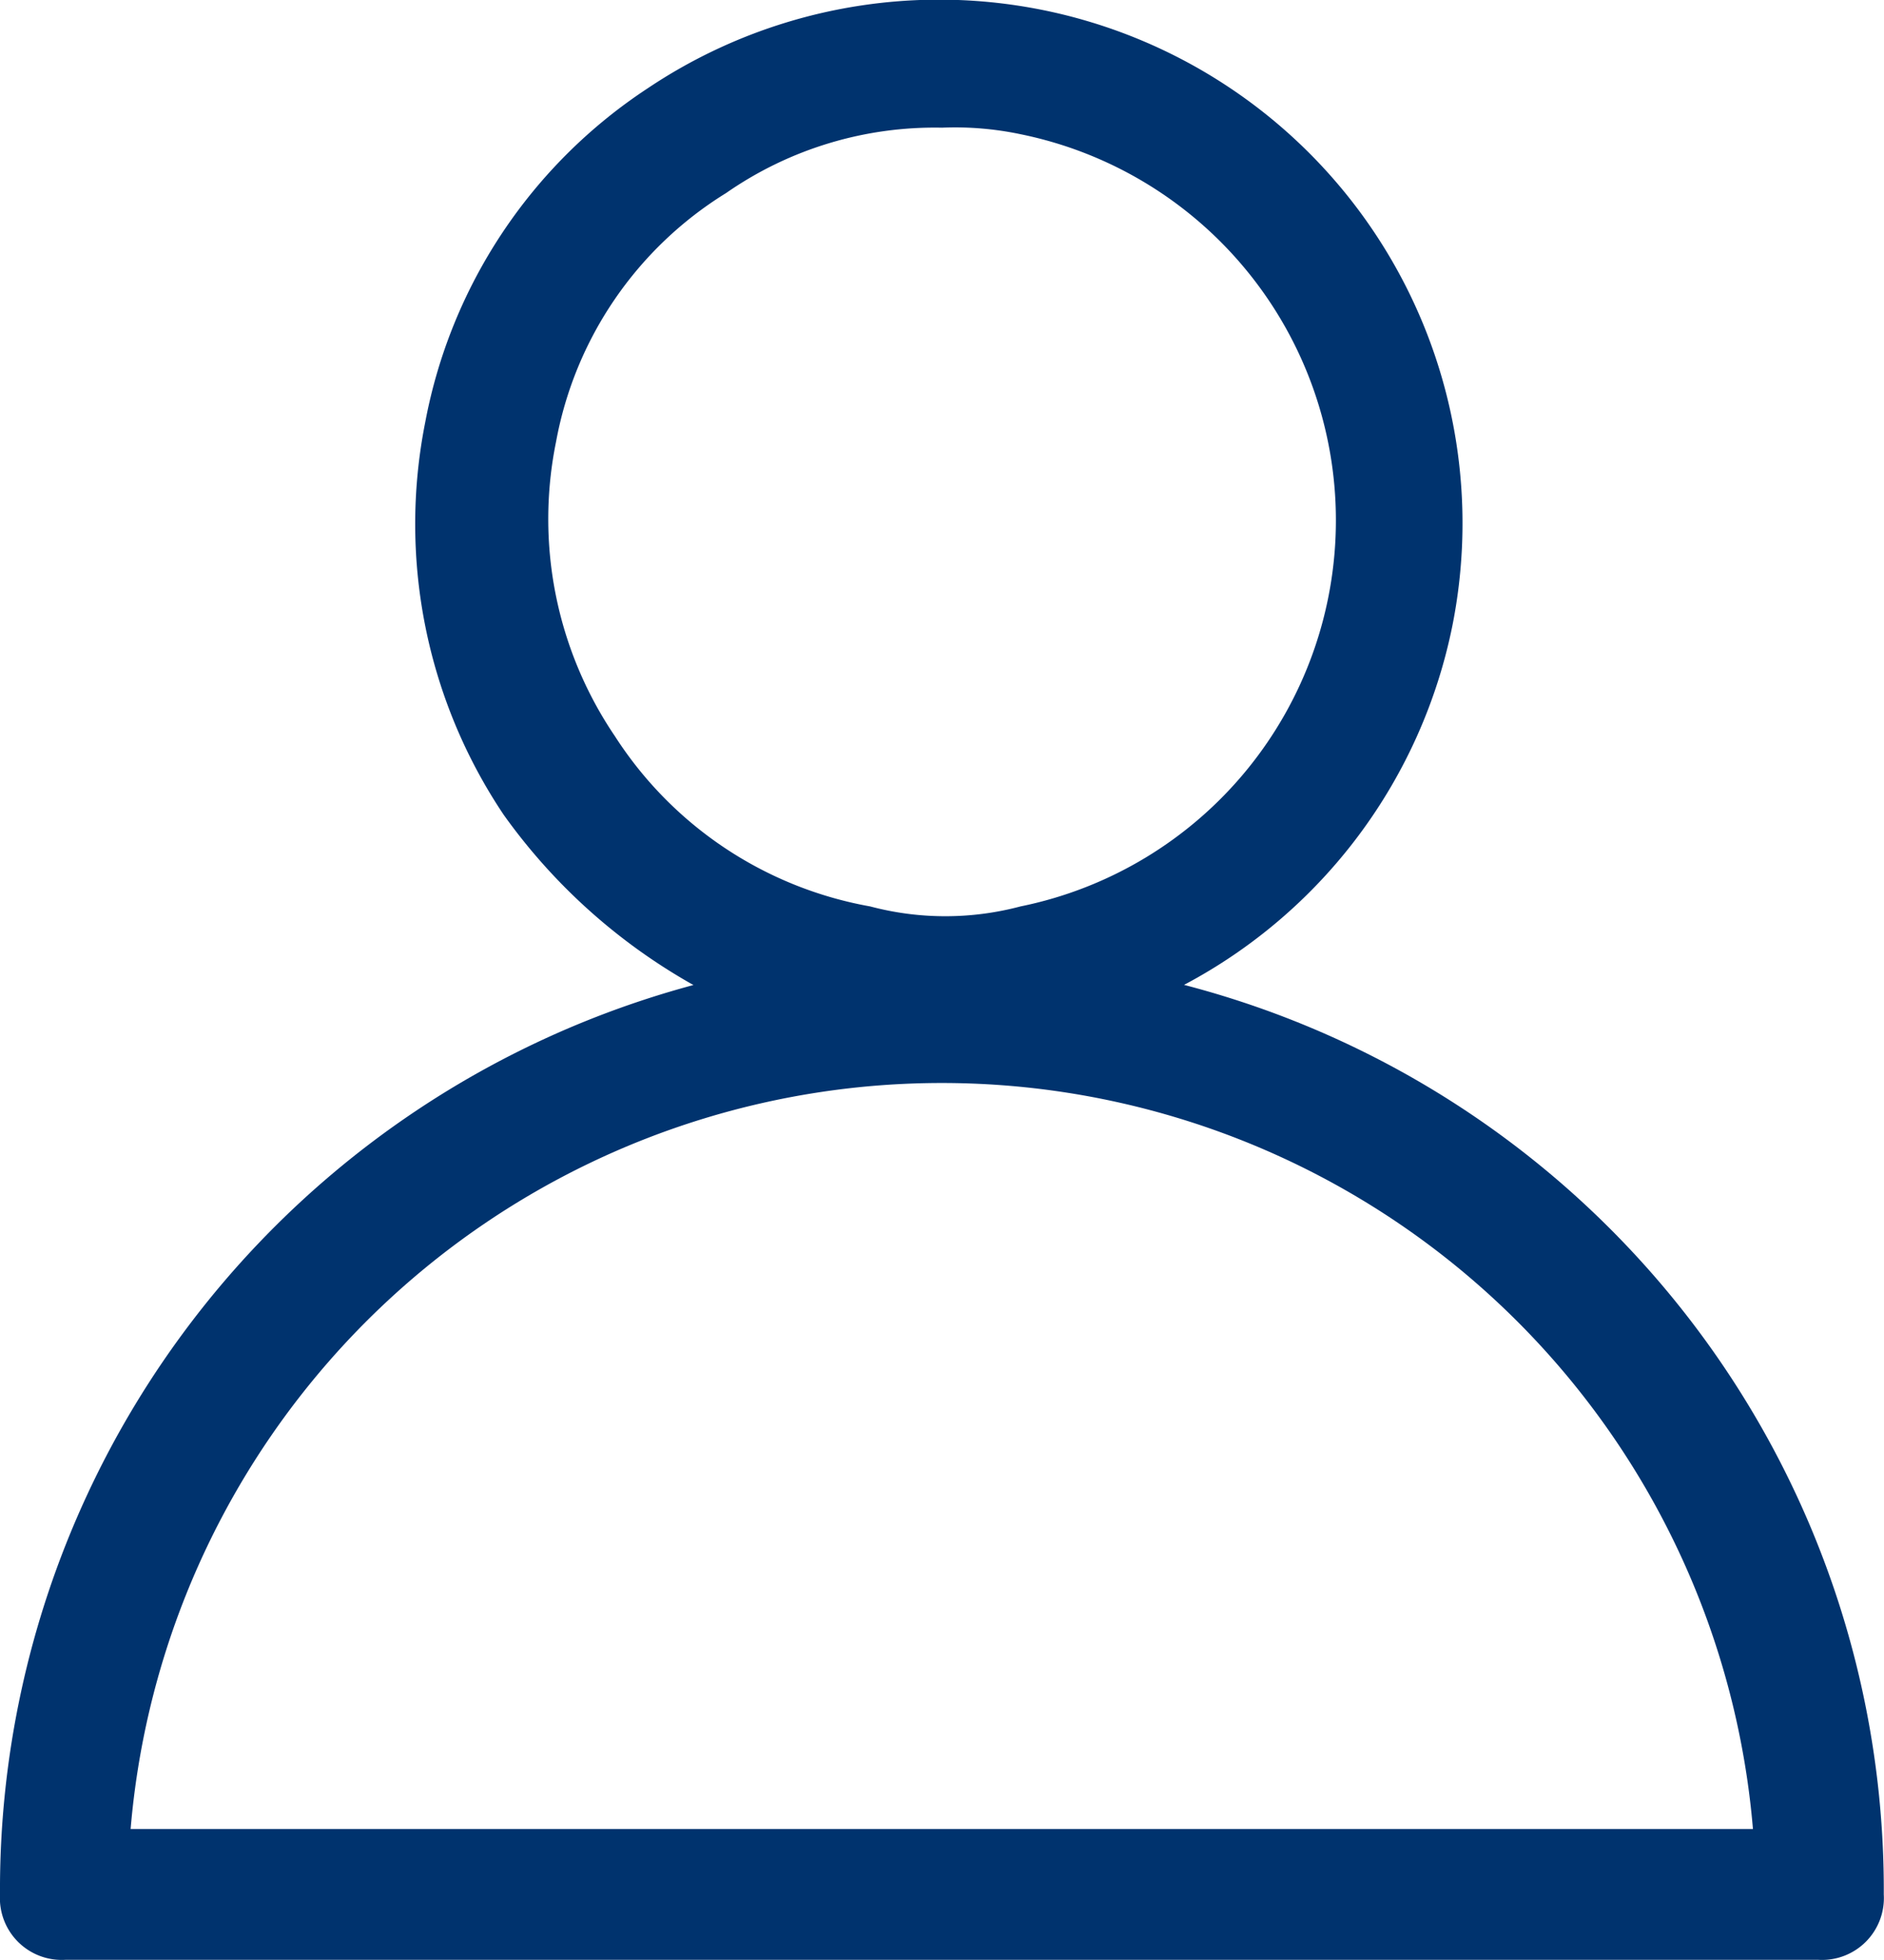 <svg id="noun_user_icon_2014807" data-name="noun_user icon_2014807" xmlns="http://www.w3.org/2000/svg" width="25.963" height="27" viewBox="0 0 25.963 27">
  <path id="Tracciato_951" data-name="Tracciato 951" d="M17.917,14.618a7.213,7.213,0,0,0,3.7-4.958h0A7.213,7.213,0,0,0,10.525,2.267a7.066,7.066,0,0,0-3.065,4.6,7.187,7.187,0,0,0,1.082,5.409,8.055,8.055,0,0,0,2.614,2.344A12.9,12.9,0,0,0,1.6,27.149a.852.852,0,0,0,.9.9h24.16a.852.852,0,0,0,.9-.9A12.879,12.879,0,0,0,17.917,14.618Zm-7.843-3.426a5.331,5.331,0,0,1-.811-4.057,5.109,5.109,0,0,1,2.344-3.426,5.031,5.031,0,0,1,2.975-.9,4.389,4.389,0,0,1,1.082.09,5.428,5.428,0,0,1,0,10.638,4.038,4.038,0,0,1-2.073,0A5.285,5.285,0,0,1,10.074,11.192ZM3.4,26.247a11.218,11.218,0,0,1,22.357,0Z" transform="translate(-1.6 -1.05)" fill="#00336e"/>
</svg>
